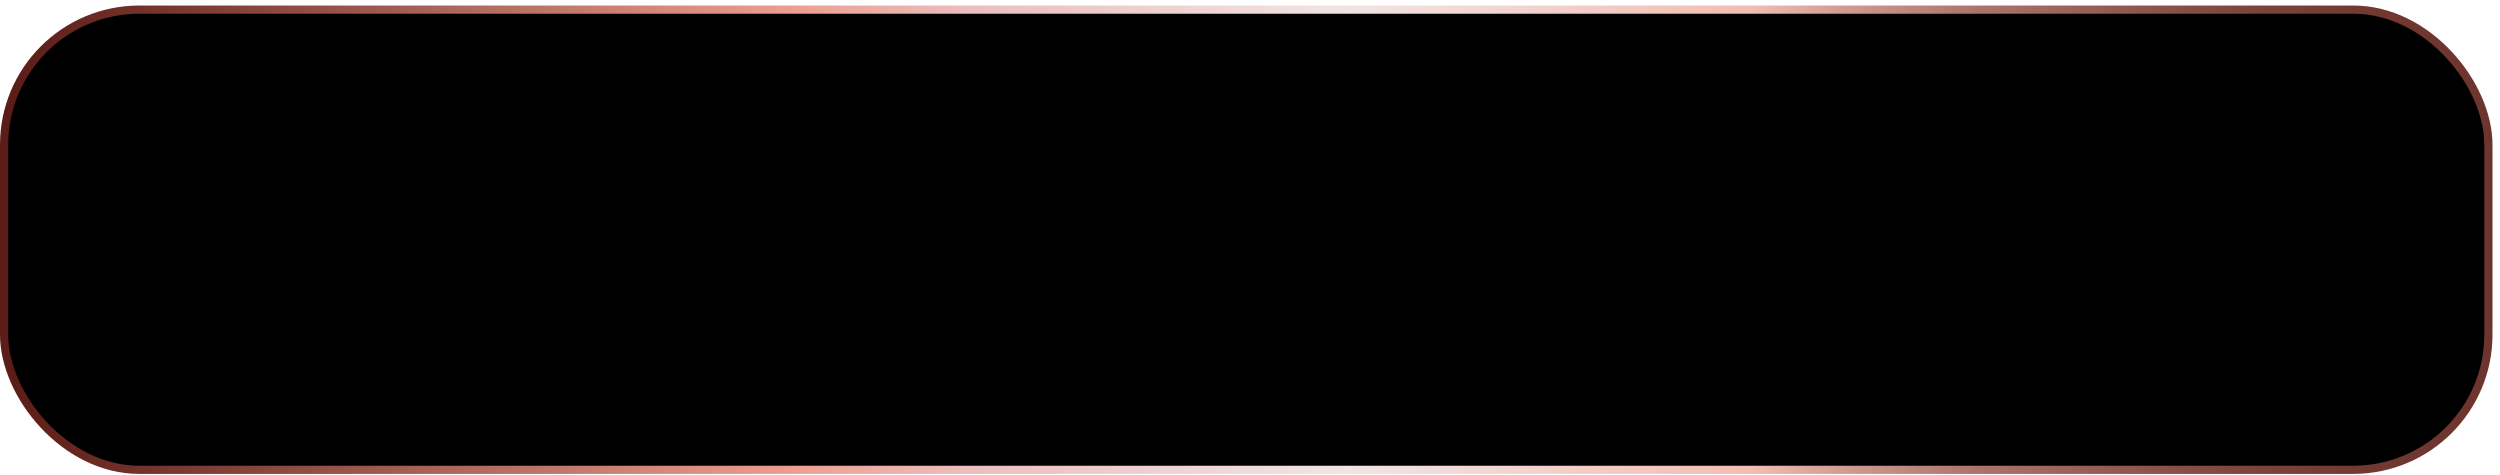 <?xml version="1.0" encoding="UTF-8"?> <svg xmlns="http://www.w3.org/2000/svg" width="305" height="58" viewBox="0 0 305 58" fill="none"><rect x="0.5" y="1.174" width="303.085" height="56.143" rx="16.5" fill="black" stroke="url(#paint0_linear_2_19)"></rect><defs><linearGradient id="paint0_linear_2_19" x1="-1.325" y1="29.246" x2="305.453" y2="29.246" gradientUnits="userSpaceOnUse"><stop offset="0.01" stop-color="#5B1D17"></stop><stop offset="0.32" stop-color="#EC9F90"></stop><stop offset="0.39" stop-color="#EBBEBE"></stop><stop offset="0.54" stop-color="#F2E4E4"></stop><stop offset="0.7" stop-color="#F2BDB2"></stop><stop offset="0.74" stop-color="#CF998F"></stop><stop offset="0.79" stop-color="#AC746C"></stop><stop offset="0.85" stop-color="#905850"></stop><stop offset="0.9" stop-color="#7D433D"></stop><stop offset="0.95" stop-color="#713731"></stop><stop offset="1" stop-color="#6D332D"></stop></linearGradient></defs></svg> 